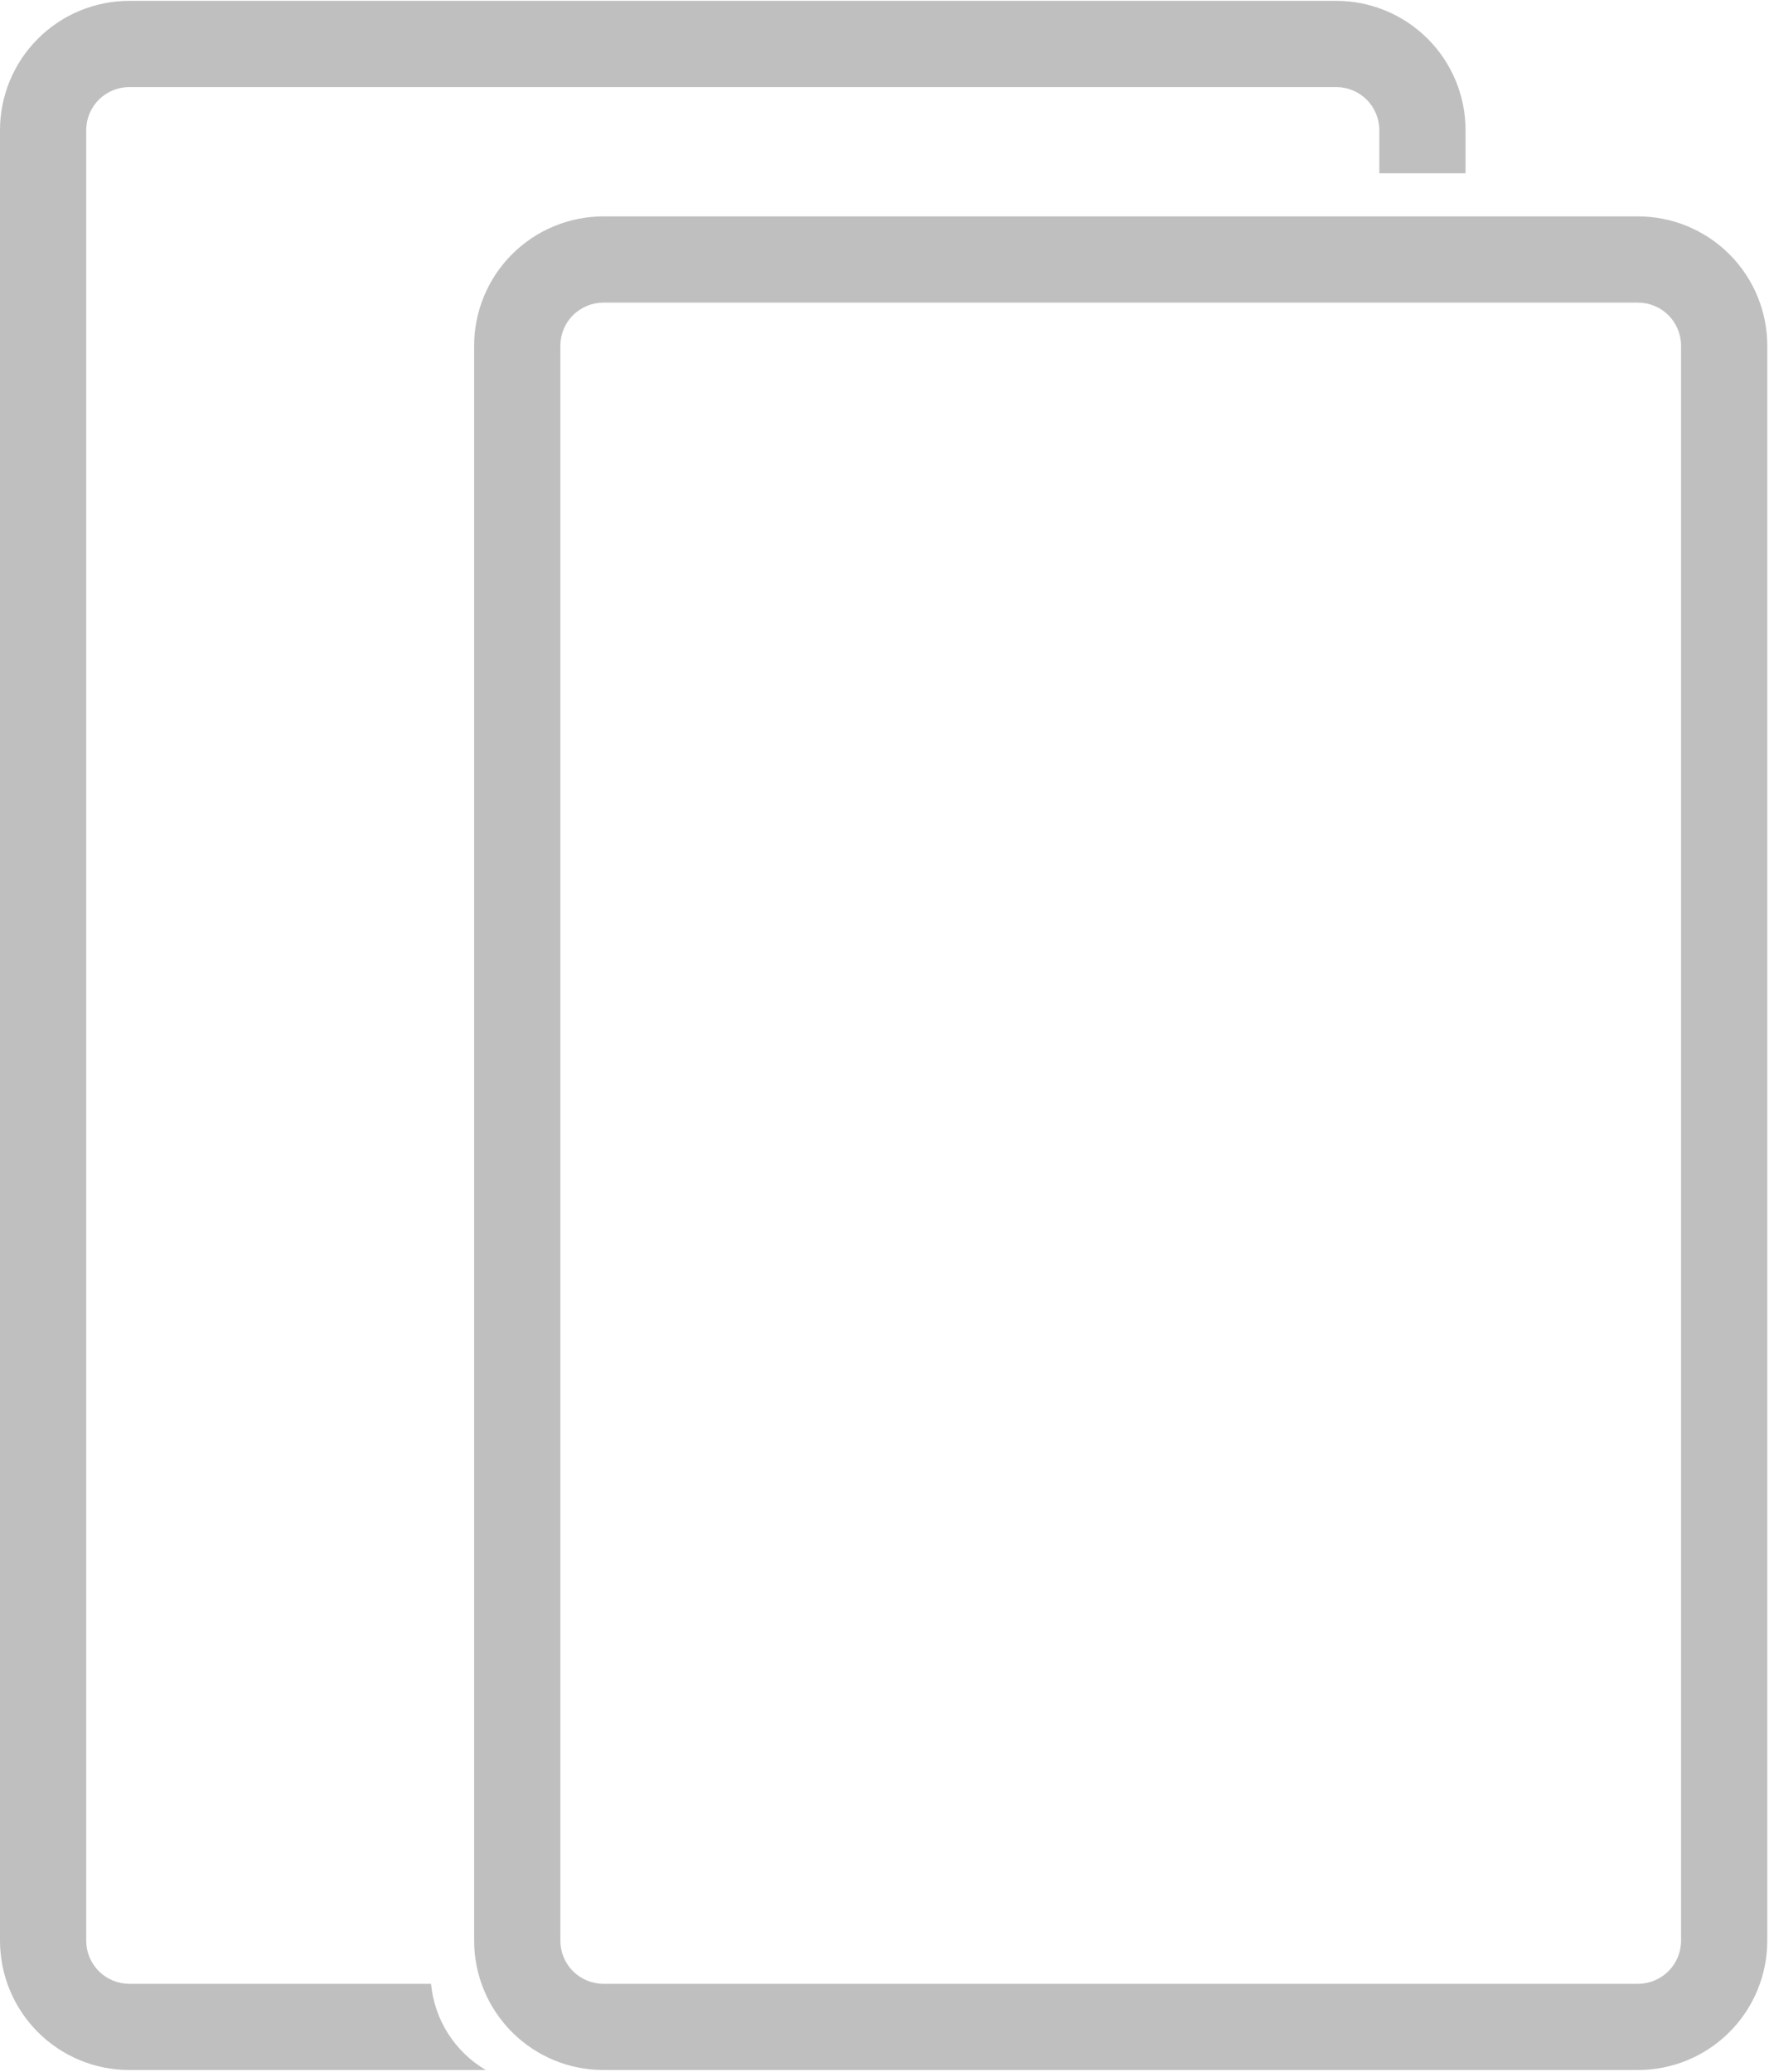 <svg width="228" height="267" viewBox="0 0 228 267" fill="none" xmlns="http://www.w3.org/2000/svg">
<path d="M177.778 22.334V16.778C177.778 15.305 177.192 13.892 176.151 12.85C175.109 11.808 173.696 11.222 172.222 11.222H16.667C15.193 11.222 13.78 11.808 12.738 12.85C11.696 13.892 11.111 15.305 11.111 16.778V250.111C11.111 251.585 11.696 252.998 12.738 254.04C13.78 255.082 15.193 255.667 16.667 255.667H55.556C55.767 257.945 56.517 260.141 57.744 262.073C58.971 264.005 60.639 265.617 62.611 266.778H16.667C12.246 266.778 8.007 265.022 4.882 261.896C1.756 258.771 0 254.532 0 250.111L0 16.778C0 12.358 1.756 8.118 4.882 4.993C8.007 1.867 12.246 0.111 16.667 0.111H172.222C176.642 0.111 180.882 1.867 184.007 4.993C187.133 8.118 188.889 12.358 188.889 16.778V22.334H177.778ZM211.111 27.889C215.531 27.889 219.771 29.645 222.896 32.771C226.022 35.896 227.778 40.136 227.778 44.556V250.111C227.778 254.532 226.022 258.771 222.896 261.896C219.771 265.022 215.531 266.778 211.111 266.778H77.778C73.358 266.778 69.118 265.022 65.993 261.896C62.867 258.771 61.111 254.532 61.111 250.111V44.556C61.111 40.136 62.867 35.896 65.993 32.771C69.118 29.645 73.358 27.889 77.778 27.889H211.111ZM216.667 44.556C216.667 43.082 216.081 41.669 215.039 40.627C213.998 39.586 212.585 39 211.111 39H77.778C76.304 39 74.891 39.586 73.849 40.627C72.808 41.669 72.222 43.082 72.222 44.556V250.111C72.222 251.585 72.808 252.998 73.849 254.04C74.891 255.082 76.304 255.667 77.778 255.667H211.111C212.585 255.667 213.998 255.082 215.039 254.04C216.081 252.998 216.667 251.585 216.667 250.111V44.556Z" fill="#BFBFBF"/>
</svg>
